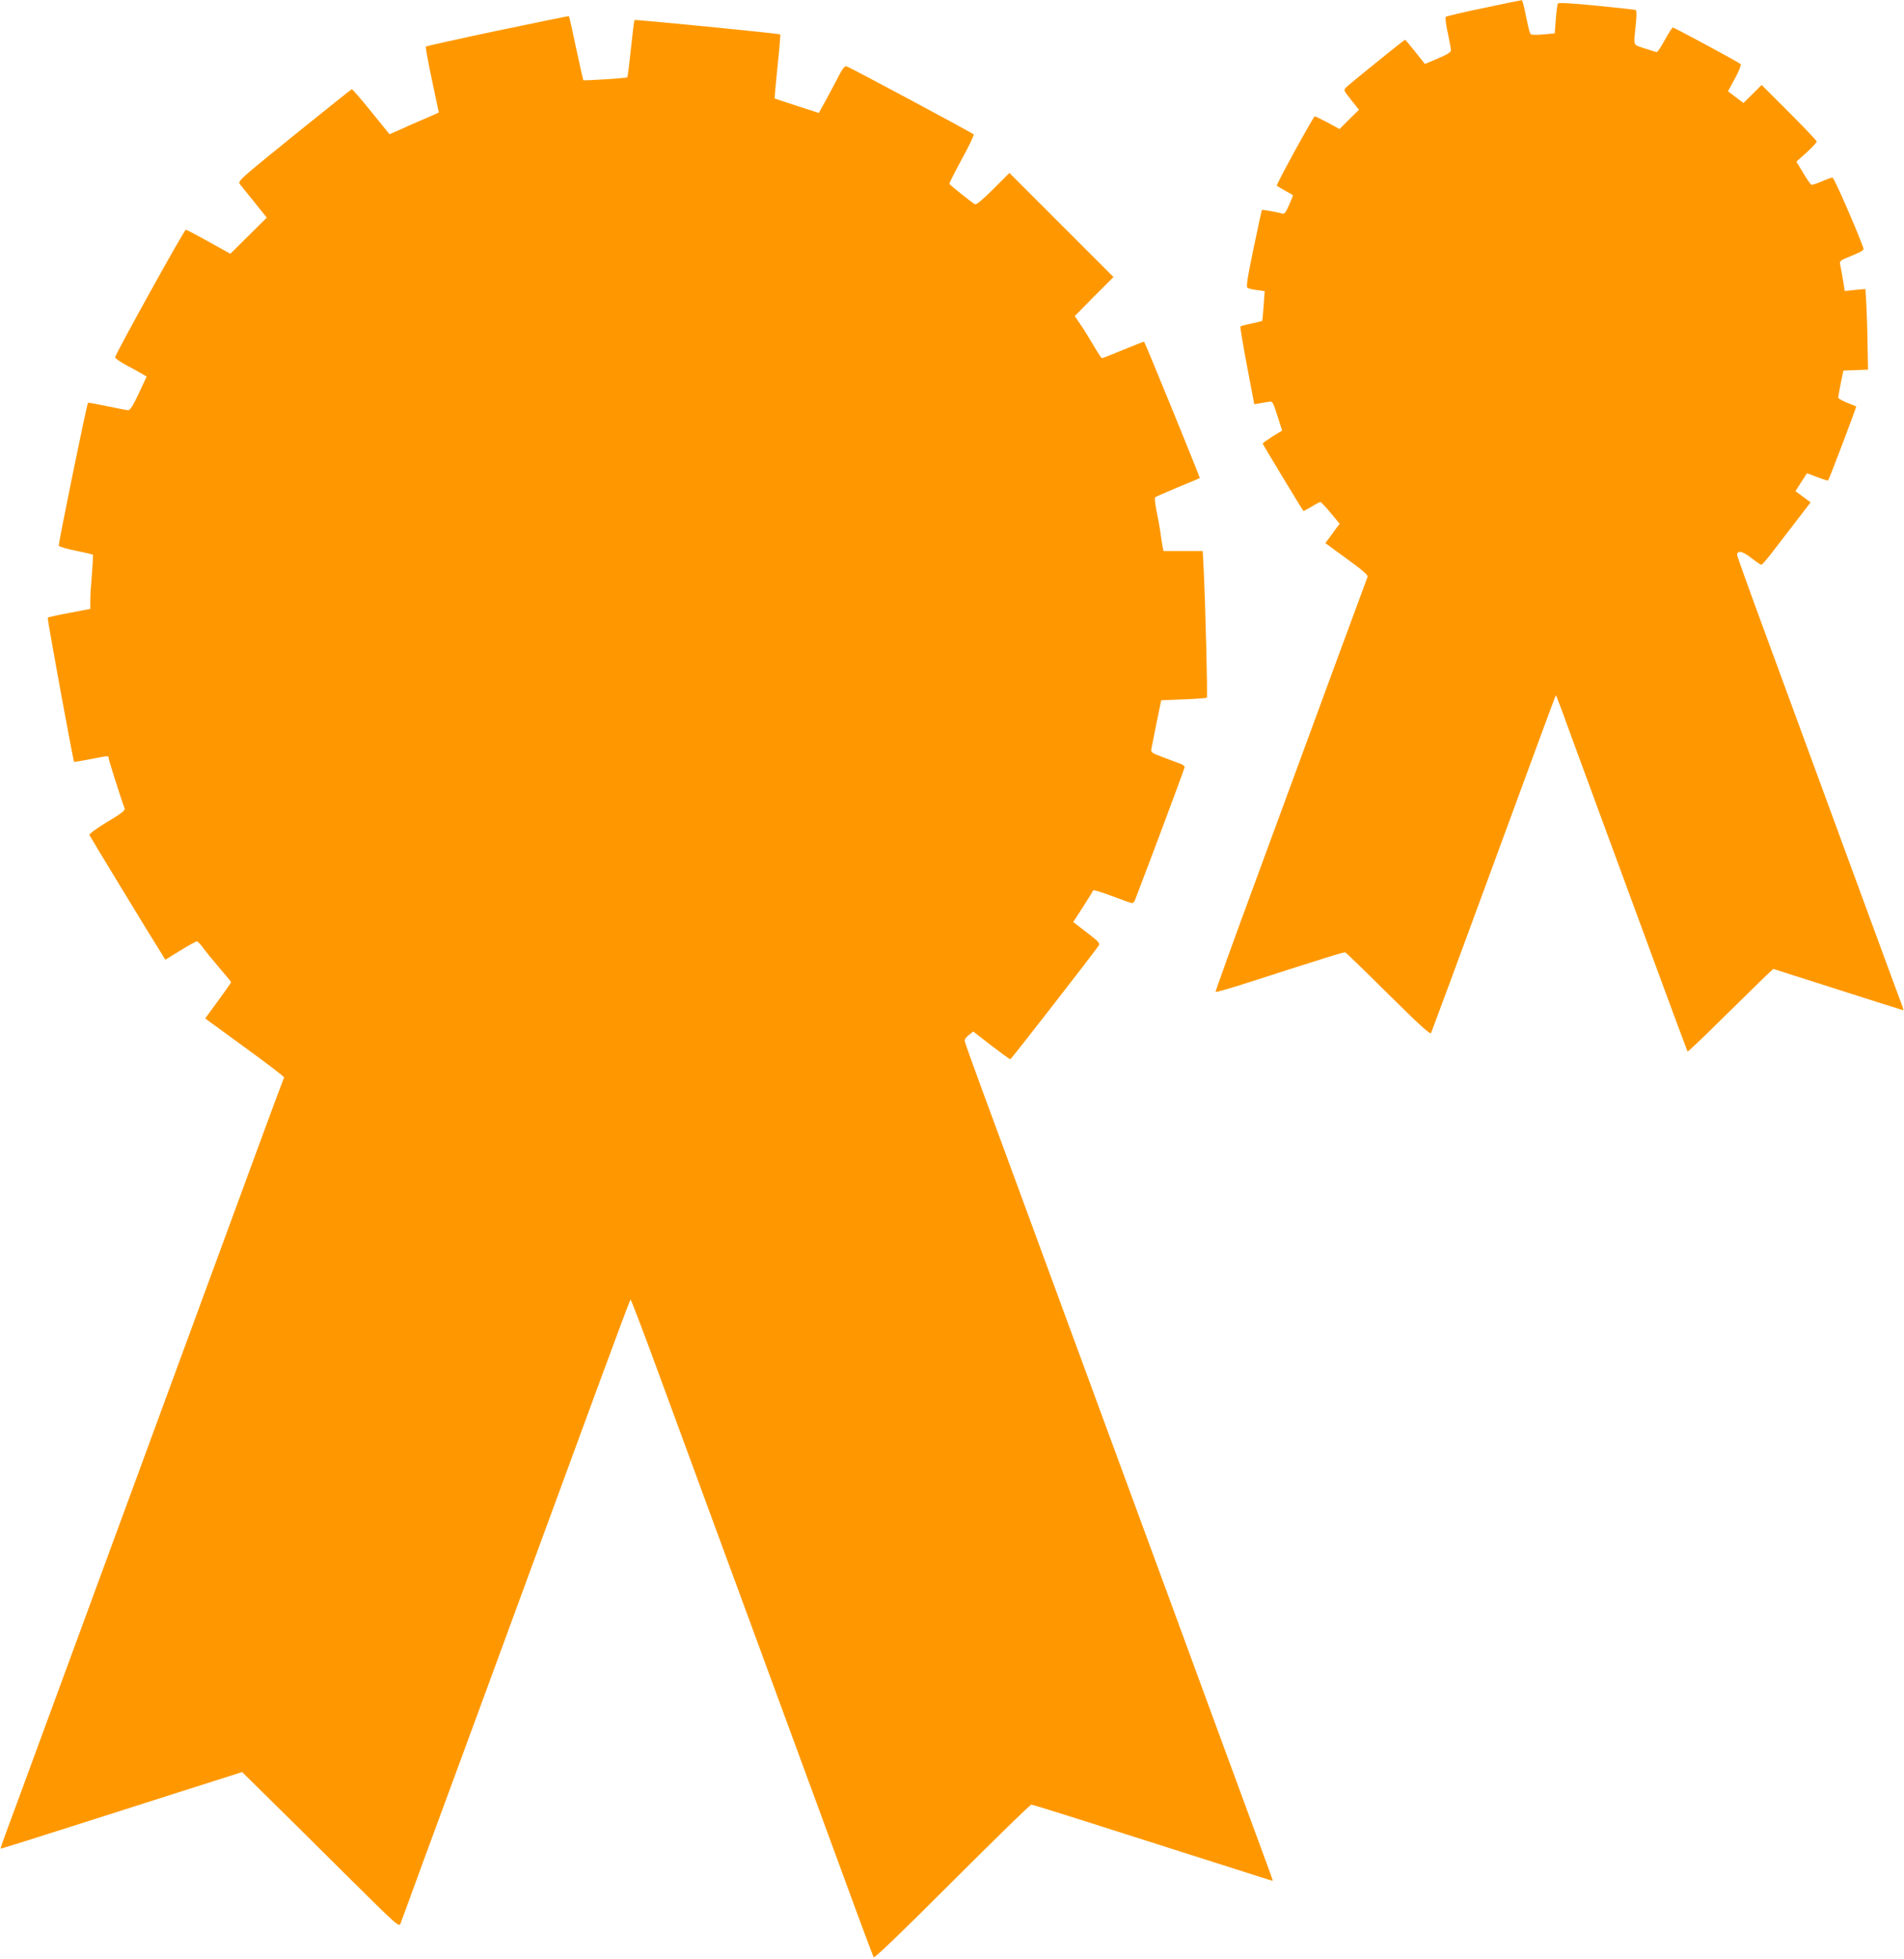 <?xml version="1.0" standalone="no"?>
<!DOCTYPE svg PUBLIC "-//W3C//DTD SVG 20010904//EN"
 "http://www.w3.org/TR/2001/REC-SVG-20010904/DTD/svg10.dtd">
<svg version="1.0" xmlns="http://www.w3.org/2000/svg"
 width="1244pt" height="1280pt" viewBox="0 0 1244 1280"
 preserveAspectRatio="xMidYMid meet">
<g transform="translate(0,1280) scale(0.1,-0.1)"
fill="#ff9800" stroke="none">
<path d="M9695 12748 c-132 -27 -244 -54 -249 -58 -4 -5 1 -51 13 -104 11 -53
21 -104 21 -114 0 -13 -24 -28 -85 -54 l-85 -36 -63 79 c-34 43 -64 79 -67 79
-6 0 -356 -283 -384 -310 -19 -18 -18 -20 32 -83 l51 -64 -64 -63 -63 -63 -77
42 c-42 22 -80 41 -85 41 -8 0 -255 -449 -248 -454 1 -1 26 -15 53 -31 28 -15
51 -29 52 -30 2 -1 -9 -29 -24 -63 -19 -45 -31 -61 -42 -58 -36 10 -133 28
-136 24 -2 -1 -26 -115 -55 -252 -41 -198 -49 -250 -39 -257 7 -4 35 -11 62
-14 l50 -7 -7 -96 c-4 -53 -8 -97 -9 -99 -2 -1 -34 -9 -71 -17 -37 -7 -69 -16
-72 -19 -2 -2 17 -118 43 -256 l48 -252 35 6 c19 3 46 8 60 10 24 5 27 0 56
-91 l31 -97 -64 -39 c-34 -22 -63 -43 -63 -46 0 -4 252 -422 266 -440 1 -2 24
11 52 27 27 17 53 31 59 31 5 0 35 -32 67 -71 l59 -71 -24 -31 c-12 -18 -33
-46 -46 -64 l-24 -31 141 -103 c106 -77 139 -106 135 -118 -7 -17 -314 -850
-731 -1985 -146 -395 -263 -722 -262 -726 2 -4 98 24 213 61 541 174 626 200
635 197 5 -2 131 -124 280 -272 201 -199 274 -266 280 -255 4 8 189 507 410
1109 221 602 403 1096 405 1098 1 1 18 -41 38 -95 19 -54 115 -314 212 -578
97 -264 274 -743 392 -1065 118 -322 217 -587 219 -590 3 -2 109 99 237 226
128 126 253 248 278 272 l45 42 423 -135 c232 -74 424 -135 426 -135 3 0 -2
17 -10 38 -8 20 -93 251 -189 512 -196 534 -449 1223 -710 1933 -97 263 -176
484 -176 491 0 33 35 26 92 -19 32 -25 62 -45 66 -45 5 0 37 37 72 83 35 45
105 137 157 204 l93 121 -50 37 -49 36 36 57 c21 31 38 58 38 59 1 2 31 -9 68
-24 37 -14 69 -24 71 -22 7 6 187 482 184 484 -2 1 -29 12 -60 24 -32 13 -58
28 -58 33 0 6 8 48 17 94 l17 83 81 3 80 3 -3 165 c-1 91 -5 209 -8 264 l-6
98 -68 -6 -67 -7 -11 68 c-6 37 -14 82 -18 99 -6 31 -5 31 76 64 63 26 80 36
75 49 -46 127 -192 461 -202 461 -7 0 -38 -11 -70 -25 -31 -14 -62 -24 -68
-22 -6 3 -30 37 -54 78 l-44 73 67 60 c37 34 66 66 66 71 0 6 -81 91 -180 190
l-180 180 -59 -59 -60 -59 -50 38 -51 39 46 84 c25 47 42 88 37 93 -12 12
-433 239 -443 239 -5 0 -28 -36 -52 -80 -24 -44 -47 -80 -53 -80 -5 0 -41 11
-80 24 -79 27 -72 5 -56 170 5 52 4 79 -3 81 -6 2 -121 15 -256 28 -162 16
-247 21 -251 14 -4 -5 -10 -51 -14 -102 l-7 -93 -75 -7 c-41 -4 -78 -3 -82 2
-5 4 -13 33 -19 63 -7 30 -17 79 -23 108 -6 28 -14 52 -17 51 -4 0 -115 -23
-247 -51z"/>
<path d="M3252 12600 c-255 -54 -466 -101 -469 -104 -4 -3 14 -101 39 -218
l45 -213 -26 -12 c-14 -7 -62 -27 -106 -46 -44 -19 -105 -46 -135 -60 l-55
-24 -120 148 c-66 82 -123 148 -127 146 -4 -1 -173 -137 -377 -301 -363 -294
-369 -300 -353 -320 9 -12 53 -66 96 -119 l79 -99 -119 -118 -119 -118 -140
78 c-77 43 -145 79 -151 79 -10 1 -454 -801 -462 -833 -1 -6 30 -28 70 -50 40
-21 87 -47 105 -58 l31 -18 -51 -110 c-35 -75 -57 -110 -68 -110 -9 0 -72 12
-138 26 -67 14 -124 25 -126 22 -8 -7 -195 -923 -191 -933 2 -7 53 -21 112
-33 59 -12 109 -24 111 -26 2 -2 -1 -57 -6 -122 -6 -66 -11 -144 -11 -175 l0
-57 -136 -26 c-75 -14 -139 -28 -142 -31 -5 -5 166 -934 172 -942 1 -2 48 6
105 17 121 24 121 24 121 6 0 -12 87 -284 104 -327 6 -13 -20 -33 -114 -89
-68 -41 -119 -79 -116 -85 4 -10 409 -677 473 -777 l23 -38 98 60 c53 33 102
60 108 60 6 0 24 -19 41 -42 17 -24 65 -83 107 -132 42 -48 76 -90 76 -93 0
-3 -38 -57 -84 -120 l-85 -116 22 -17 c12 -9 129 -94 259 -189 131 -95 236
-176 234 -180 -2 -3 -102 -271 -221 -596 -311 -846 -706 -1919 -785 -2135
-155 -422 -440 -1196 -605 -1645 -97 -264 -191 -520 -210 -570 -18 -49 -32
-91 -31 -92 1 -2 205 62 452 141 247 79 601 192 787 251 l339 108 146 -144
c81 -79 312 -308 513 -508 366 -363 366 -363 377 -335 5 16 249 679 542 1474
292 795 627 1705 743 2022 117 318 214 578 217 578 3 0 82 -206 174 -457 93
-252 246 -669 341 -928 238 -646 459 -1249 675 -1835 100 -272 229 -623 286
-779 58 -157 108 -290 112 -298 5 -8 170 150 512 492 278 278 511 505 518 505
8 0 163 -48 345 -106 873 -278 1029 -328 1127 -359 57 -19 105 -33 106 -32 1
1 -41 117 -93 257 -52 140 -161 437 -243 660 -82 223 -228 621 -325 885 -97
264 -289 786 -427 1160 -508 1382 -570 1550 -743 2020 -98 264 -179 489 -181
500 -3 13 6 28 26 43 l29 23 117 -91 c64 -49 120 -90 125 -90 6 0 497 632 577
741 11 16 2 26 -77 87 l-89 68 64 99 c35 55 65 103 67 108 1 5 56 -12 122 -37
66 -25 125 -46 131 -46 7 0 15 8 19 18 88 228 325 861 325 870 0 7 -12 17 -27
22 -16 6 -66 25 -112 42 -82 31 -83 32 -77 62 3 17 19 94 34 171 l29 140 147
6 c80 3 148 8 151 11 6 6 -10 636 -21 846 l-6 112 -128 0 -128 0 -6 28 c-3 15
-8 50 -12 77 -3 28 -15 92 -25 144 -11 52 -16 98 -12 102 5 4 71 33 148 65 77
32 142 59 144 61 3 2 -356 882 -364 891 -1 1 -62 -23 -135 -53 -73 -30 -136
-55 -140 -55 -4 0 -30 39 -58 88 -28 48 -67 110 -86 137 l-34 50 126 128 127
127 -340 340 -340 340 -106 -106 c-76 -75 -111 -104 -120 -98 -24 14 -164 126
-166 133 -2 3 35 76 81 161 47 85 81 158 78 162 -12 11 -811 440 -830 444 -13
4 -25 -11 -50 -58 -17 -35 -55 -104 -82 -155 l-50 -91 -142 46 c-79 26 -144
47 -146 48 -2 1 6 95 18 209 12 113 20 208 18 210 -6 6 -947 99 -952 94 -3 -2
-13 -87 -24 -187 -10 -100 -21 -185 -24 -187 -5 -6 -280 -23 -287 -19 -1 2
-23 96 -47 210 -24 114 -45 208 -47 209 -1 1 -210 -42 -465 -95z"/>
</g>
</svg>

